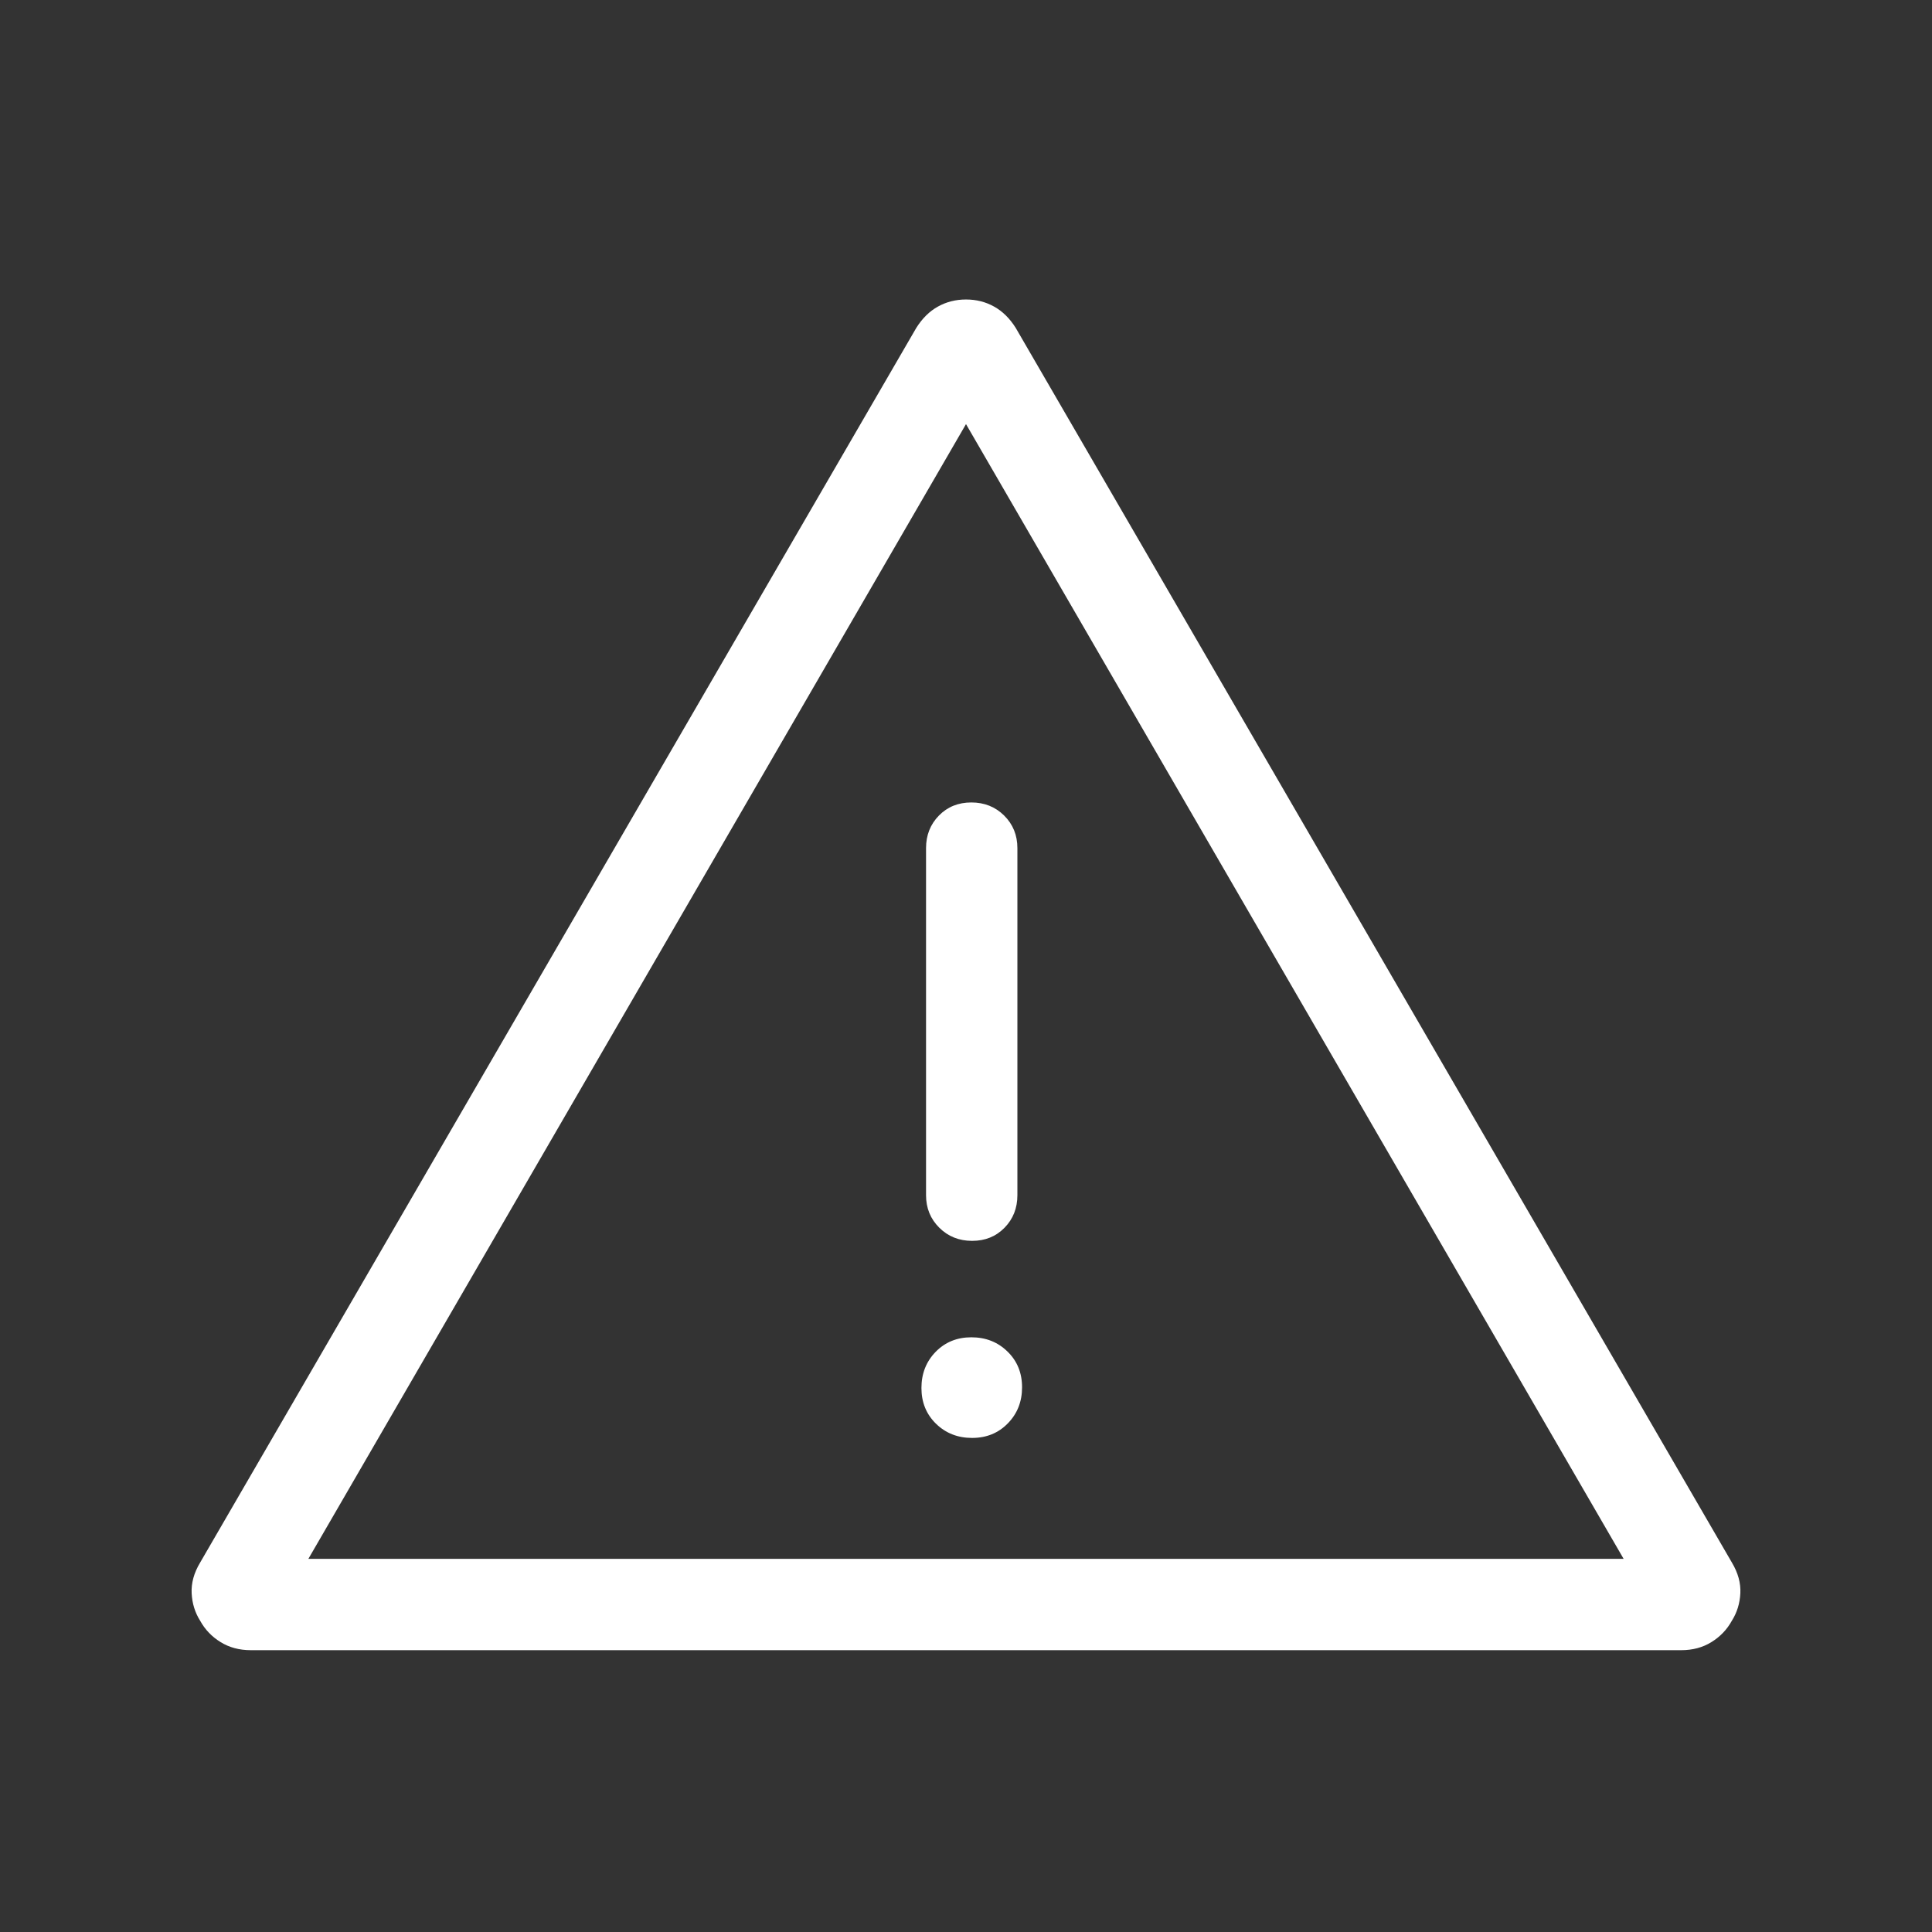 <svg width="60" height="60" viewBox="0 0 60 60" fill="none" xmlns="http://www.w3.org/2000/svg">
<rect x="0" y="0" width="60" height="60" fill="#333333" stroke="none"/>
<mask id="mask0_3581_8408" style="mask-type:alpha" maskUnits="userSpaceOnUse" x="0" y="0" width="60" height="60">
<rect width="60" height="60" fill="#D9D9D9"/>
</mask>
<g mask="url(#mask0_3581_8408)">
<path d="M7.79 51.248C7.433 51.248 7.12 51.164 6.849 50.996C6.578 50.829 6.367 50.608 6.216 50.334C6.056 50.081 5.968 49.797 5.952 49.481C5.936 49.165 6.023 48.848 6.213 48.531L28.456 10.183C28.642 9.887 28.867 9.665 29.13 9.52C29.393 9.374 29.683 9.301 30 9.301C30.318 9.301 30.608 9.374 30.87 9.52C31.133 9.665 31.358 9.887 31.544 10.183L53.788 48.531C53.977 48.848 54.064 49.165 54.048 49.481C54.032 49.797 53.944 50.081 53.784 50.334C53.633 50.608 53.422 50.829 53.151 50.996C52.881 51.164 52.567 51.248 52.211 51.248H7.79ZM9.577 48.411H50.423L30 13.171L9.577 48.411ZM30.189 44.656C30.635 44.656 31.005 44.506 31.299 44.204C31.594 43.902 31.741 43.529 31.741 43.083C31.741 42.636 31.59 42.266 31.288 41.973C30.987 41.678 30.613 41.531 30.166 41.531C29.721 41.531 29.351 41.682 29.056 41.984C28.763 42.286 28.616 42.659 28.616 43.105C28.616 43.551 28.767 43.921 29.068 44.215C29.37 44.509 29.744 44.656 30.189 44.656ZM30.19 38.536C30.596 38.536 30.931 38.4 31.197 38.128C31.463 37.857 31.596 37.52 31.596 37.118V26.339C31.596 25.937 31.459 25.6 31.185 25.328C30.911 25.057 30.571 24.921 30.166 24.921C29.76 24.921 29.425 25.057 29.159 25.328C28.893 25.6 28.759 25.937 28.759 26.339V37.118C28.759 37.52 28.897 37.857 29.171 38.128C29.445 38.4 29.785 38.536 30.19 38.536Z" fill="white"/>
</g>
</svg>
